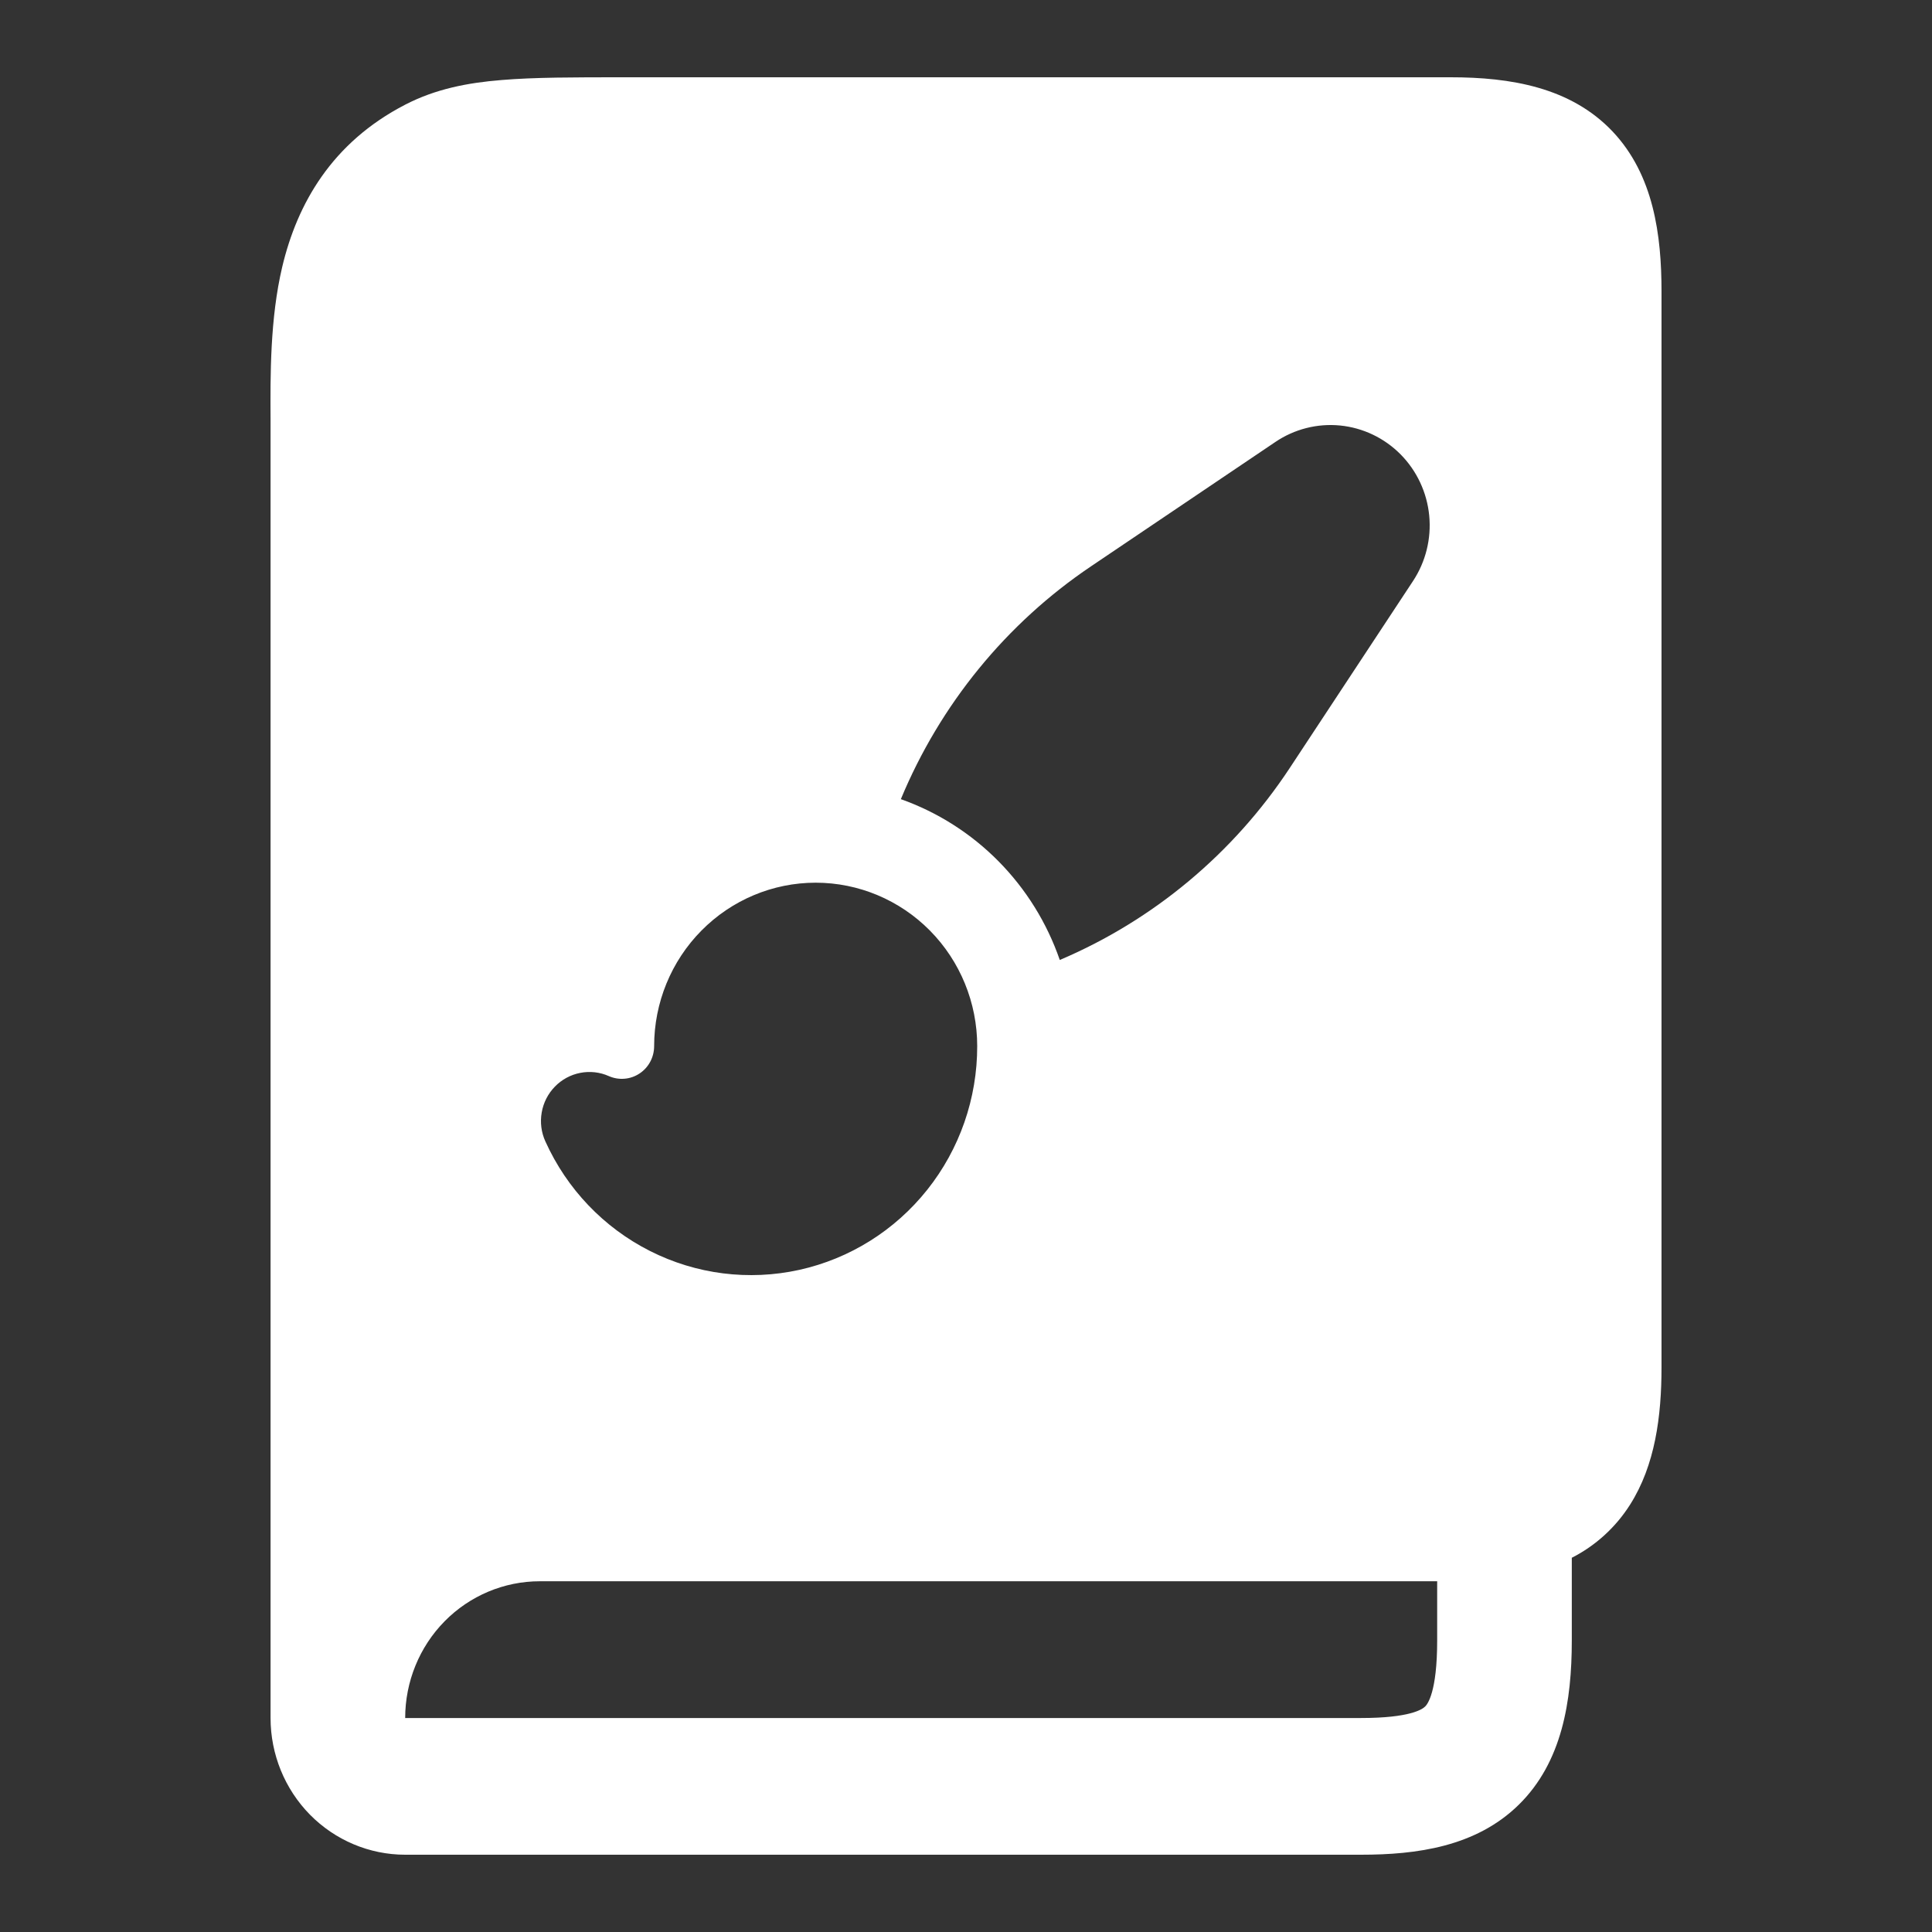 <?xml version="1.0" encoding="UTF-8"?> <svg xmlns="http://www.w3.org/2000/svg" width="50" height="50" viewBox="0 0 50 50" fill="none"><rect x="0" y="0" width="50" height="50" fill="#333333" stroke="none"/><path fill-rule="evenodd" clip-rule="evenodd" d="M16.106 2H37.542C39.091 2 40.645 2.257 41.73 3.399C42.798 4.526 43 6.088 43 7.544V35.38C43 36.66 42.833 37.92 42.187 38.939C41.815 39.527 41.293 40.002 40.678 40.315V42.456C40.678 44.028 40.427 45.606 39.305 46.707C38.195 47.797 36.657 48 35.224 48H10.486C9.562 48 8.676 47.627 8.022 46.964C7.369 46.3 7.002 45.4 7.002 44.462V10.886C6.995 9.711 6.988 8.244 7.304 6.907C7.692 5.274 8.586 3.691 10.488 2.708C11.273 2.302 12.1 2.142 12.982 2.071C13.83 2 14.864 2 16.106 2ZM10.486 44.462H35.224C36.495 44.462 36.811 44.235 36.883 44.164C36.941 44.108 37.194 43.799 37.194 42.456V40.923H13.969C13.046 40.923 12.159 41.296 11.506 41.959C10.853 42.623 10.486 43.523 10.486 44.462ZM33.005 11.439C33.498 11.105 34.091 10.954 34.683 11.012C35.274 11.071 35.827 11.335 36.248 11.76C36.668 12.185 36.93 12.745 36.988 13.343C37.046 13.941 36.897 14.541 36.566 15.041L33.381 19.872C31.922 22.085 29.852 23.814 27.427 24.844C27.095 23.882 26.552 23.009 25.84 22.288C25.128 21.568 24.264 21.019 23.314 20.682C24.332 18.23 26.042 16.135 28.23 14.66L33.005 11.439ZM18.154 24.083C18.938 23.29 20.001 22.844 21.11 22.844C22.218 22.844 23.282 23.29 24.066 24.083C24.85 24.876 25.29 25.952 25.29 27.073C25.292 28.425 24.836 29.737 23.998 30.79C23.16 31.844 21.991 32.575 20.686 32.864C19.38 33.152 18.016 32.98 16.821 32.375C15.625 31.771 14.67 30.771 14.115 29.541C14.008 29.308 13.975 29.047 14.019 28.793C14.062 28.54 14.181 28.306 14.36 28.122C14.538 27.939 14.767 27.814 15.017 27.766C15.267 27.717 15.526 27.746 15.758 27.85C15.886 27.906 16.025 27.929 16.163 27.917C16.302 27.906 16.435 27.859 16.551 27.782C16.668 27.705 16.763 27.6 16.829 27.476C16.895 27.352 16.929 27.214 16.929 27.073C16.929 25.952 17.369 24.876 18.154 24.083Z" fill="white"></path></svg> 
